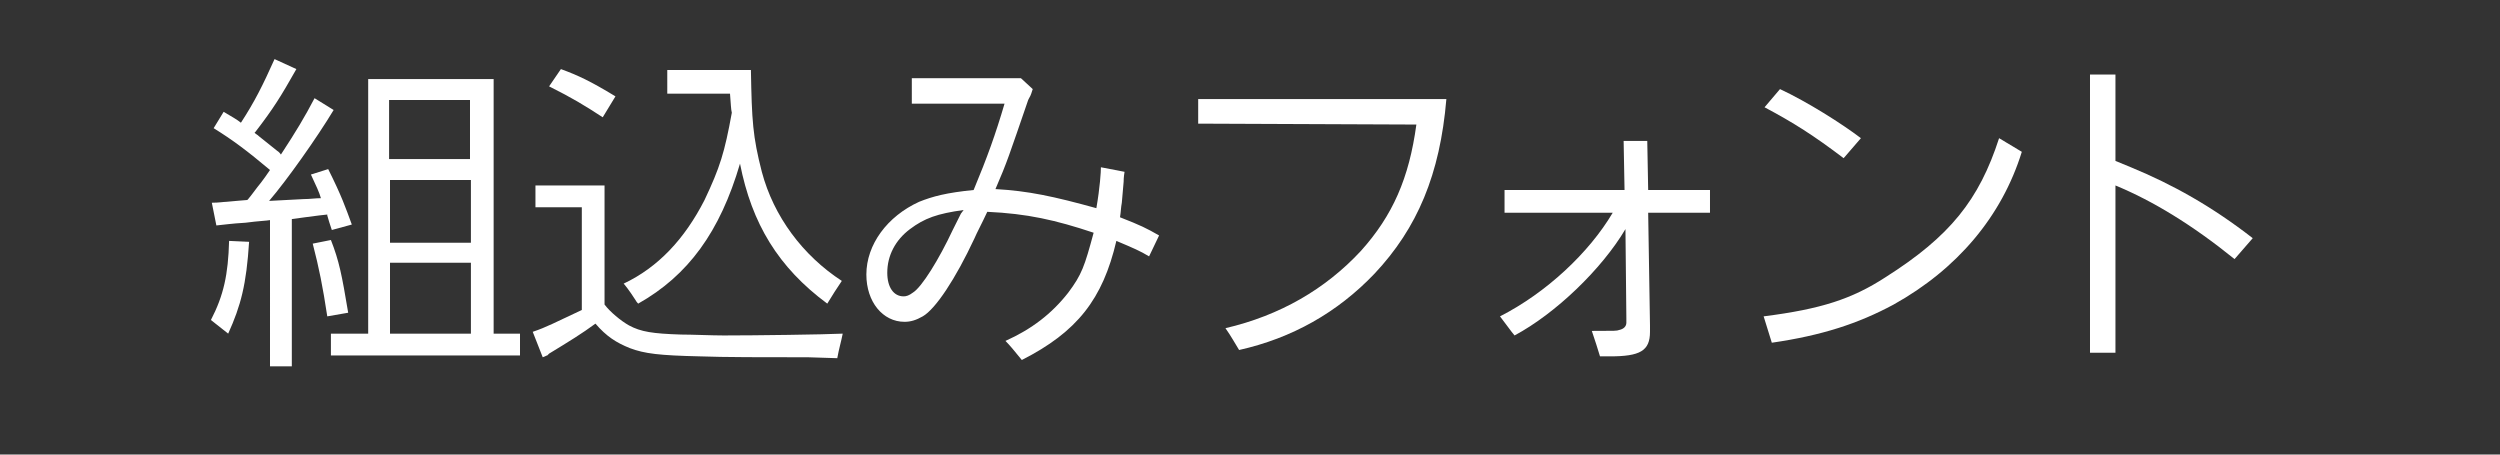 <?xml version="1.0" encoding="utf-8"?>
<!-- Generator: Adobe Illustrator 21.1.0, SVG Export Plug-In . SVG Version: 6.00 Build 0)  -->
<!DOCTYPE svg PUBLIC "-//W3C//DTD SVG 1.1//EN" "http://www.w3.org/Graphics/SVG/1.1/DTD/svg11.dtd">
<svg version="1.1" id="レイヤー_1" xmlns="http://www.w3.org/2000/svg" xmlns:xlink="http://www.w3.org/1999/xlink" x="0px"
	 y="0px" width="275px" height="50px" viewBox="0 0 275 50" style="enable-background:new 0 0 275 50;" xml:space="preserve">
<rect x="0" y="0" width="275" height="50" fill="#333333" stroke="none"/>
<style type="text/css">
	.st0{display:none;}
	.st1{display:inline;}
	.st2{fill:#FFFFFF;}
</style>
<g id="レイヤー_1_1_" class="st0">
	<g class="st1">
		<path class="st2" d="M30.6,8.1c1.9,0,3.1,1.1,3.1,3c0,1.8-0.9,5.1-2,7.8c-2.9,6.5-8.1,11.7-14.9,14.9c-2.4,1.1-4.9,1.9-5.9,1.9
			c-0.9,0-1.5-0.6-1.5-1.3c0-0.4,0.1-0.7,0.4-1c0.4-0.3,0.6-0.4,2-0.8c5.5-1.5,10.5-4.8,14-9.2c1.9-2.4,3.4-5.3,4.3-8.3
			c0.4-1.2,0.6-2.3,0.6-2.9c0-0.9-0.5-1.3-1.5-1.3H7.7C6.6,10.8,6,10.3,6,9.4c0-0.8,0.6-1.3,1.7-1.3C7.7,8.1,30.6,8.1,30.6,8.1z"/>
		<path class="st2" d="M52.7,22.5c-1.8,2.9-4,5.5-6.6,7.7c-1.4,1.2-2.9,2.3-4.3,3.2c-0.6,0.4-1,0.5-1.4,0.5c-0.7,0-1.2-0.6-1.2-1.3
			c0-0.6,0.3-0.9,1.5-1.6c4.1-2.5,7.6-5.8,10.7-10.4h-11c-1,0-1.5-0.5-1.5-1.2c0-0.8,0.6-1.3,1.5-1.3h12.2l-0.1-3.9
			c0-0.4,0-0.6,0-0.6c0-0.6,0.6-1.1,1.2-1.1c0.8,0,1.3,0.5,1.3,1.5l0.1,4.1h5.7c1,0,1.6,0.5,1.6,1.2c0,0.8-0.6,1.3-1.6,1.3h-5.7
			l0.2,11.9v0.1v0.5c0.1,2.2-1,3.1-3.6,3.2h-1.5c-0.9,0-1.5-0.6-1.5-1.4c0-0.8,0.6-1.3,1.5-1.3h1.5c0.8,0,1.1-0.4,1.1-1.2V32
			L52.7,22.5z"/>
		<path class="st2" d="M95.5,13.9c0,0.9-1.1,3.5-2.6,6c-3.5,6-9.6,10.7-17,13.2c-2.5,0.8-6.1,1.6-7.2,1.6c-0.9,0-1.6-0.6-1.6-1.5
			c0-0.5,0.2-0.9,0.5-1.1c0.4-0.2,0.8-0.4,2.1-0.6c10.8-1.5,19.7-8.4,23-17.9c0.3-0.7,0.8-1.1,1.4-1.1C95,12.5,95.5,13.1,95.5,13.9z
			 M74.6,9.9c2.6,1.7,3,2.1,3,2.9c0,0.8-0.6,1.5-1.3,1.5c-0.5,0-0.9-0.2-1.7-0.8c-2.3-1.7-4.1-2.8-5.7-3.7c-1.3-0.7-1.5-0.9-1.5-1.5
			C67.5,7.5,68,7,68.9,7S71.4,7.9,74.6,9.9z"/>
		<path class="st2" d="M108.9,14.7c3.6,1.4,6.8,3,10.1,4.9c2.4,1.4,4.2,2.7,5,3.5c0.4,0.3,0.5,0.7,0.5,1.1c0,0.9-0.6,1.5-1.5,1.5
			c-0.6,0-0.8-0.1-2.2-1.2c-3.8-3-7.7-5.2-11.9-7v17.2c0,1.1-0.5,1.7-1.4,1.7s-1.4-0.6-1.4-1.7V6.8c0-1.1,0.5-1.7,1.4-1.7
			s1.4,0.6,1.4,1.7V14.7z"/>
		<path class="st2" d="M151.9,26.4c-11.7,0-13.7-0.5-16.4-3.5c-2.6,2-5.1,3.5-5.7,3.5c-0.6,0-1.1-0.6-1.1-1.3c0-0.7,0.2-0.9,2.2-1.8
			c1-0.5,2-1,3.2-1.7v-5c0-1-0.3-1.2-1.2-1.3h-3c-0.9,0-1.4-0.4-1.4-1.1c0-0.7,0.5-1.1,1.4-1.1h3.8c1.9-0.1,2.9,0.9,2.8,2.8V21
			c0.7,1,1.7,1.8,3,2.4s2.7,0.8,5.4,0.9c1,0,4.3,0.1,5.3,0.1l9.3-0.1c0.6,0,1.1,0,1.3,0c0.8,0,1.2,0.4,1.2,1.1
			c0,0.8-0.7,1.2-2.1,1.2h-1.2h-3.8v2h5.3c0.9,0,1.3,0.4,1.3,1.1s-0.5,1.1-1.3,1.1h-5.3v3.6c0.1,2.2-1.1,3.4-3.3,3.3h-2.9
			c-1,0-1.5-0.4-1.5-1.2s0.5-1.2,1.5-1.2h2.4c1.1,0,1.4-0.4,1.5-1.5v-3.1h-22.9c-0.8,0-1.3-0.4-1.3-1.1s0.5-1.1,1.3-1.1h22.9v-2
			h-0.5L151.9,26.4L151.9,26.4z M136.1,7.1c0.5,0.4,0.8,0.8,0.8,1.2c0,0.6-0.5,1.2-1.2,1.2c-0.3,0-0.7-0.2-1.3-0.7
			c-0.5-0.4-1.7-1.3-2.9-2c-0.6-0.4-0.9-0.7-0.9-1.1c0-0.6,0.6-1.1,1.2-1.1C132.4,4.6,132.4,4.6,136.1,7.1z M139.9,33
			c1,1.1,1.4,1.7,1.4,2.2c0,0.7-0.6,1.2-1.2,1.2c-0.7,0-0.9-0.1-2.5-2.3c-0.3-0.4-0.6-0.7-0.8-0.9c-0.4-0.4-0.5-0.7-0.5-0.9
			c0-0.6,0.6-1,1.3-1C138.2,31.3,138.5,31.5,139.9,33z M147.7,10.5c0.1-0.6,0.2-0.9,0.3-1.3c0-0.2,0-0.2,0.1-0.4h-9.2
			c-0.7,0-1.1-0.4-1.1-1c0-0.6,0.4-1,1.1-1h5.5l-1.1-1.6c-0.2-0.3-0.3-0.5-0.3-0.7c0-0.5,0.5-0.9,1.1-0.9s1,0.4,1.6,1.5
			c0.1,0.2,0.4,0.6,0.8,1.3c0.1,0.1,0.2,0.2,0.3,0.4h5.1c0.1-0.1,0.1-0.2,0.2-0.3c0.1-0.1,0.2-0.2,1.2-2.1c0.4-0.7,0.7-0.9,1.4-0.9
			s1.2,0.4,1.2,0.8s-0.4,1.1-1.5,2.4h6.2c0.7,0,1.1,0.4,1.1,1c0,0.6-0.4,1-1.1,1h-10.1l-0.1,0.2l-0.1,0.3l-0.4,1.2h6.9
			c1.9-0.1,2.8,0.9,2.7,2.8v6.6c0.1,1.9-0.9,2.8-2.7,2.7H143c-1.9,0.1-2.9-0.9-2.8-2.7v-6.6c-0.1-1.9,0.9-2.9,2.8-2.8L147.7,10.5
			L147.7,10.5z M157.4,13.4c0-0.9-0.3-1.1-1.1-1.2h-12.6c-0.9,0-1.1,0.3-1.1,1.2V14h14.9L157.4,13.4L157.4,13.4z M142.5,15.7v1.7
			h14.9v-1.7H142.5z M142.5,19v0.6c0,0.9,0.3,1.1,1.1,1.2h12.6c0.9,0,1.1-0.3,1.1-1.2V19H142.5z"/>
		<path class="st2" d="M179.3,4.9c2.3-0.1,3.3,1.1,3.2,3.7c0.1,5.8,1.9,11.5,5.2,16.4c2.5,3.6,5.5,6.6,8.5,8.5
			c1,0.6,1.3,1.1,1.3,1.7c0,0.8-0.7,1.5-1.3,1.5c-1.5,0-6.1-3.9-9.1-7.7c-2.9-3.6-5-7.9-6.3-12.7c-1.7,4.9-4.1,9.4-6.9,12.8
			c-1.8,2.2-3.5,3.9-6.7,6.4c-1.1,0.9-1.9,1.3-2.4,1.3c-0.7,0-1.3-0.7-1.3-1.4c0-0.6,0.3-1,1.2-1.6c4.4-2.9,7.5-6.4,10.9-12.2
			c1.8-3.2,3-6.1,4.3-10c-0.1-0.8-0.1-1.3-0.1-2.1c0-1.5-0.3-1.8-1.5-1.8H173c-1.1,0-1.7-0.5-1.7-1.4s0.6-1.4,1.7-1.4
			C173,4.9,179.3,4.9,179.3,4.9z"/>
		<path class="st2" d="M231.7,24.5c0.8,0,1.3,0.4,1.3,1.1s-0.5,1.1-1.3,1.1H229v2.2c0.1,1.9-1,2.9-2.9,2.8H217v2.6
			c0.1,2.3-1.2,3.5-3.5,3.4h-2.6c-0.9,0-1.4-0.4-1.4-1.2s0.5-1.2,1.4-1.2h2.1c1.1,0,1.5-0.4,1.5-1.5v-2.1h-11.7
			c-0.8,0-1.2-0.4-1.2-1s0.4-1,1.2-1h11.7v-3h-14.2c-0.8,0-1.3-0.4-1.3-1.1s0.5-1.1,1.3-1.1h14.2v-2.7h-11.6c-0.8,0-1.2-0.4-1.2-1
			s0.5-1,1.2-1h11.6v-2.2h-8.9c-1.9,0.1-2.8-0.8-2.8-2.6v-1.7c0-1.8,1-2.7,2.8-2.6h8.9V8.6h-14.1c-0.9,0-1.3-0.4-1.3-1.1
			c0-0.7,0.5-1.1,1.3-1.1h14.1V4.8c0-0.7,0.5-1.2,1.3-1.2s1.2,0.5,1.2,1.2v1.5h14.7c0.8,0,1.3,0.4,1.3,1.1c0,0.7-0.5,1.1-1.3,1.1
			H217v2.1h8.9c1.9-0.1,2.8,0.8,2.8,2.6v1.7c0,1.8-1,2.7-2.8,2.6H217v2.2h9.1c1.9-0.1,3,1,2.9,2.8v1.9h2.7V24.5z M214.4,12.6h-8
			c-0.8,0-1.1,0.3-1.1,1.1v0.8c0,0.8,0.3,1.1,1.1,1.1h8V12.6z M217,15.6h8.1c0.8,0,1.1-0.3,1.1-1.1v-0.8c0-0.8-0.3-1.1-1.1-1.1H217
			V15.6z M226.5,23c0-0.9-0.3-1.2-1.2-1.2H217v2.7h9.5V23z M217,26.6v3h8.3c0.9,0,1.2-0.3,1.2-1.2v-1.7L217,26.6L217,26.6z"/>
		<path class="st2" d="M241.1,36.2c0,1-0.4,1.5-1.2,1.5s-1.2-0.5-1.2-1.5V17.3c-2,4.8-2.4,5.6-3.2,5.6c-0.6,0-1.1-0.6-1.1-1.2
			c0-0.4,0.1-0.7,0.6-1.5c2-3.5,4.5-10.6,5.4-15c0.2-0.6,0.2-0.9,0.4-1.1c0.2-0.3,0.6-0.5,1-0.5c0.7,0,1.2,0.5,1.2,1.1
			c0,0.4-0.6,2.4-1.9,6.3V36.2z M253.6,13c1,0,1.2,0,1.7,0.3c0.6,0.4,1,1.1,1,1.8c0,1.3-0.7,4.8-1.6,7.4c-1.5,4.7-3.6,8.2-6.5,11.1
			c-0.8,0.7-1.9,1.7-2.8,2.3c-0.9,0.6-1.4,0.9-1.9,0.9c-0.6,0-1.2-0.6-1.2-1.3s0.1-0.7,1.7-1.8c2.7-1.8,5.1-4.5,6.8-7.8
			c-0.9-0.9-1.5-1.3-2-1.6c-1.3-0.8-1.9-1.4-1.9-1.9c0-0.6,0.5-1.1,1.1-1.1c0.5,0,1.7,0.8,3.8,2.5c1-2.4,1.9-6.2,1.9-7.3
			c0-0.7-0.4-1.1-1.2-1.1h-4c-0.8,2.6-1.7,5-2.8,7c-1,1.8-1.6,2.4-2.2,2.4c-0.6,0-1.1-0.5-1.1-1.1c0-0.3,0.1-0.6,0.5-1.1
			c2.1-2.7,4.3-9.2,5.1-15h-3c-0.8,0-1.3-0.5-1.3-1.2s0.5-1.2,1.3-1.2h10.9c1,0,1.5,0.4,1.5,1.2s-0.5,1.2-1.5,1.2h-5.6
			c-0.3,1.9-0.7,3.9-1.1,5.4C249.2,13,253.6,13,253.6,13z M258.1,8.4c0-0.9,0.4-1.4,1.2-1.4c0.7,0,1.2,0.5,1.2,1.4v20.1
			c0,0.9-0.4,1.4-1.2,1.4c-0.7,0-1.2-0.5-1.2-1.4V8.4z M262.8,34.7c1.2,0,1.7-0.5,1.7-1.7V5.6c0-0.9,0.4-1.4,1.2-1.4
			c0.7,0,1.2,0.5,1.2,1.4v27.9c0.1,2.3-1.1,3.6-3.4,3.7h-2.3c-0.9,0-1.5-0.5-1.5-1.3c0-0.7,0.5-1.2,1.3-1.2H262.8z"/>
	</g>
</g>
<g id="レイヤー_2" class="st0">
	<g class="st1">
		<path class="st2" d="M45.1,33.4c11.3-3.7,17.7-11.3,19.6-23.2H42.2V8.6h26.5c-1,8.5-4.1,15.2-9.1,19.7c-3.9,3.3-7.5,4.9-14.1,6.4
			L45.1,33.4z"/>
		<path class="st2" d="M74,20.5v-1.7h12.8l-0.2-6.2h3.1l0.2,6.2h6.2v1.7h-6.2L90.3,34c-0.1,1.7-0.8,2.4-2.4,2.4h-5.3v-1.7h3.3
			c0.9,0,1.3-0.4,1.3-1.3v-0.5l-0.3-10.2c-3.9,5.7-8.6,9.6-13.8,11.7l-0.4-0.8c4.7-3.1,9.2-7.9,12.2-13H74V20.5z"/>
		<path class="st2" d="M102.1,6.8c4.8,1,8.4,2.8,11.6,5.7l-2.9,3c-2.8-3.3-5.6-5.7-9-7.7L102.1,6.8z M102.2,31.1
			c9.2-1.8,13.2-3.5,18.4-7.7c3.8-3.2,6.8-6.9,9.2-11.7l1,0.5c-1.4,5.1-4.2,9.7-7.9,13.3c-4.7,4.5-9.9,6.8-19.5,8.9L102.2,31.1z"/>
		<path class="st2" d="M143.5,15.6c6.2,1.4,11.5,3.8,15.9,7.4l-2.4,3.3c-4.3-4.5-8.3-7.2-13.5-9.4v19.2h-3.4v-31h3.4V15.6z"/>
		<path class="st2" d="M168.3,30.5c-2.1,3.8-2.8,4.8-4.6,6.7l-0.8-0.5c1.2-2.5,1.8-4.4,2.6-7.3L168.3,30.5z M164.3,28.6V5.2h9.2
			v23.5h-9.2V28.6z M171,6.7h-4.1v5.5h4.1V6.7z M166.9,13.8v5.5h4.1v-5.5C171,13.8,166.9,13.8,166.9,13.8z M166.9,20.9v6.2h4.1v-6.2
			C171,20.9,166.9,20.9,166.9,20.9z M172.3,36.6c-0.8-2.6-1.5-4.1-2.6-6.4l1-0.6c1.7,1.6,2.8,2.9,4.2,5.1L172.3,36.6z M184,17.5
			h-9.2V16h5.6v-3.2h-4v-1.5h4V8.5h-5.1V7h5.1V4h2.7v3h4.7V4h2.7v3h5.5v1.5h-5.5v2.9h4.2v1.5h-4.2V16h6.4v1.5h-10.3V20h7.5v9.2h2.8
			v1.5H194v3.6c0,2.1-0.9,2.9-3.1,2.9h-3.6v-1.6h2.4c1.2,0,1.6-0.5,1.6-1.7v-3.2h-11.8v6.7h-2.6v-6.7h-2.7v-1.5h2.7V20h7.1L184,17.5
			L184,17.5z M184,21.4h-4.5v3.2h4.5V21.4z M184,26h-4.5v3.2h4.5V26z M183,8.5v2.9h4.7V8.5H183z M187.7,16v-3.2H183V16H187.7z
			 M191.3,24.6v-3.2h-4.8v3.2H191.3z M191.3,29.2V26h-4.8v3.2H191.3z"/>
		<path class="st2" d="M216.5,5c0.2,8.4,1.6,12.9,5.5,18.7c3,4.1,5.6,6.6,10.2,9.6c-1.3,1.5-1.5,1.8-2.6,3.5
			c-6.8-4.9-11.3-11.4-13.5-19.7c-3.7,9.1-9.6,16-17.3,20.1l-0.6-1.1c5-3.5,10.6-11,14.3-19.5c1.4-3.1,1.9-4.6,2.4-6.4
			c-0.1-0.8-0.1-1.5-0.2-3.5h-8V5H216.5z"/>
	</g>
</g>
<g id="レイヤー">
	<g>
		<path class="st2" d="M23.2,35.2c1.4-2.7,1.9-5,2-8.7l2.2,0.1c-0.3,4.7-0.9,7-2.3,10.1L23.2,35.2z M29.8,24.2
			c-0.6,0.1-1.3,0.1-2.8,0.3c-1.7,0.1-2.1,0.2-3.2,0.3l-0.5-2.5c0.8,0,1.3-0.1,1.6-0.1l1.1-0.1l1.2-0.1l0.1-0.1
			c0.5-0.6,0.9-1.2,1.4-1.8c0.3-0.4,0.6-0.8,1-1.4c-2.5-2.1-4.1-3.3-6.2-4.6l1.1-1.8c1,0.6,1.4,0.8,1.9,1.2c1.5-2.3,2.4-4.1,3.7-7
			l2.4,1.1c-1.7,3-2.5,4.3-4.5,6.9L28,14.6c0.2,0.2,0.3,0.2,0.5,0.4l2,1.6c0,0,0.2,0.1,0.4,0.4c1.7-2.6,2.6-4.1,3.7-6.2l2.1,1.3
			c-1.8,3-5.2,7.8-7.1,10l1.9-0.1l1.9-0.1c0.7,0,1.3-0.1,1.9-0.1c-0.2-0.7-0.5-1.3-1.1-2.6l1.9-0.6c1.5,3,1.9,4.2,2.6,6.1l-2.2,0.6
			c-0.3-0.9-0.3-0.9-0.5-1.6v-0.1l-0.9,0.1c-1.4,0.2-1.7,0.2-3,0.4v16.2h-2.4V24.2H29.8z M36.4,26.4c0.9,2.3,1.2,3.8,1.9,8L36,34.8
			c-0.5-3.3-0.9-5.3-1.6-8L36.4,26.4z M57.2,36.7v2.4H36.4v-2.4h4.1v-28h13.8v28H57.2z M51.7,11h-8.9v6.5h8.9
			C51.7,17.5,51.7,11,51.7,11z M42.9,19.8v6.9h8.9v-6.9H42.9z M42.9,28.9v7.8h8.9v-7.8C51.8,28.9,42.9,28.9,42.9,28.9z"/>
		<path class="st2" d="M88.9,39.3c-4.7,0-9.4,0-11.9-0.1c-4.5-0.1-6.1-0.3-7.7-0.9c-1.5-0.6-2.6-1.3-3.8-2.7
			c-1.5,1.1-2.8,1.9-5.1,3.3l-0.2,0.2c-0.1,0-0.2,0.1-0.5,0.2l-1.1-2.8c1.5-0.5,2.4-1,5.4-2.4V22.8h-5.1v-2.4h7.6v13.1
			c0.6,0.8,1.8,1.8,2.7,2.3c1.3,0.7,2.6,0.9,5.7,1c1.2,0,3.4,0.1,4.7,0.1c3.5,0,11-0.1,13.1-0.2c-0.2,1-0.4,1.6-0.6,2.7L88.9,39.3
			L88.9,39.3z M61.7,7.6c1.9,0.7,3.2,1.3,6,3l-1.4,2.3c-2-1.3-3.3-2.1-5.9-3.4L61.7,7.6z M82.6,7.7c0.1,5.6,0.2,7.3,1.2,11.2
			c1.3,4.9,4.5,9.2,8.8,12c-0.6,0.9-1,1.5-1.6,2.5c-5.4-4-8.3-8.8-9.6-15.4c-2.2,7.5-5.7,12.3-11.2,15.4C70,33.2,69.9,33,69.9,33
			c-0.7-1.1-1.2-1.7-1.3-1.8c3.8-1.8,6.7-4.9,8.9-9.2c1.7-3.6,2.2-5.2,3-9.6c-0.1-0.4-0.1-0.9-0.2-2.1h-6.9V7.7H82.6z"/>
		<path class="st2" d="M113.6,9.8c-0.1,0.3-0.2,0.7-0.4,1l-0.1,0.2c-2.1,6.1-2.3,6.8-3.6,9.8c3.6,0.2,6.4,0.8,11.1,2.1
			c0.4-2.3,0.5-4,0.5-4.5l2.6,0.5c-0.1,0.6-0.1,1-0.1,1.1l-0.2,2.3c-0.1,0.5-0.1,1-0.2,1.6c2.3,0.9,2.9,1.2,4.3,2l-1.1,2.3
			c-1-0.6-1.7-0.9-3.6-1.7c-1.5,6.4-4.3,10-10.4,13.1c-0.8-1-1.4-1.7-1.8-2.1c2.9-1.3,5.1-3,6.9-5.3c1.5-2,1.8-2.9,2.8-6.6
			c-4.2-1.4-7.3-2.1-11.7-2.3c-0.6,1.3-1.2,2.4-1.4,2.9c-2.1,4.5-4.3,7.8-5.7,8.6c-0.7,0.4-1.3,0.6-2,0.6c-2.4,0-4.2-2.2-4.2-5.2
			c0-3.3,2.3-6.4,5.8-8c1.5-0.6,3-1,6-1.3c1.5-3.6,2.4-6.1,3.4-9.5h-10.2V8.6h12L113.6,9.8z M106,23.1c-2.9,0.4-4.3,0.9-5.9,2.1
			s-2.5,2.9-2.5,4.8c0,1.6,0.7,2.6,1.8,2.6c0.3,0,0.6-0.1,1-0.4c1-0.6,2.9-3.7,4.4-6.9c0.4-0.8,0.5-1,0.9-1.8L106,23.1z"/>
		<path class="st2" d="M131.8,13.6v-2.7h27.3c-0.7,8.3-3.2,14.2-7.9,19.2c-4.1,4.3-9.1,7.1-14.9,8.4c-0.5-0.8-0.8-1.4-1.5-2.4
			c6-1.4,11-4.3,14.9-8.5c3.5-3.9,5.3-8,6.1-13.9L131.8,13.6L131.8,13.6z"/>
		<path class="st2" d="M178.8,25.2c-2.6,4.4-7.7,9.3-12.2,11.7c-0.5-0.6-0.6-0.8-1.6-2.1c5.1-2.6,9.8-7,12.4-11.4h-11.9v-2.5h13.2
			l-0.1-5.4h2.6l0.1,5.4h6.8v2.5h-6.8l0.2,12.4v0.7c0,2.1-1.1,2.7-4.4,2.7H176c-0.3-1-0.5-1.6-0.9-2.8c2.7,0,2.7,0,3-0.1
			c0.5-0.1,0.8-0.4,0.8-0.8v-0.2V35L178.8,25.2z"/>
		<path class="st2" d="M222.4,16.7c-2.2,7.1-7.1,12.9-14.1,16.8c-3.9,2.1-7.9,3.4-13.4,4.2l-0.9-2.9c6.3-0.8,9.7-1.9,13.4-4.3
			c7.1-4.5,10.3-8.5,12.5-15.3L222.4,16.7z M195.8,9.8c3,1.4,6.8,3.8,8.9,5.4l-1.9,2.2c-3.3-2.5-5.5-3.9-8.7-5.6L195.8,9.8z"/>
		<path class="st2" d="M234.4,18.4c4.6,1.9,8.9,4.3,13.4,7.8l-2,2.3c-4.7-3.8-9-6.4-13.1-8.1v18.4h-2.8V8.2h2.8v9.5L234.4,18.4z"/>
	</g>
</g>
</svg>
